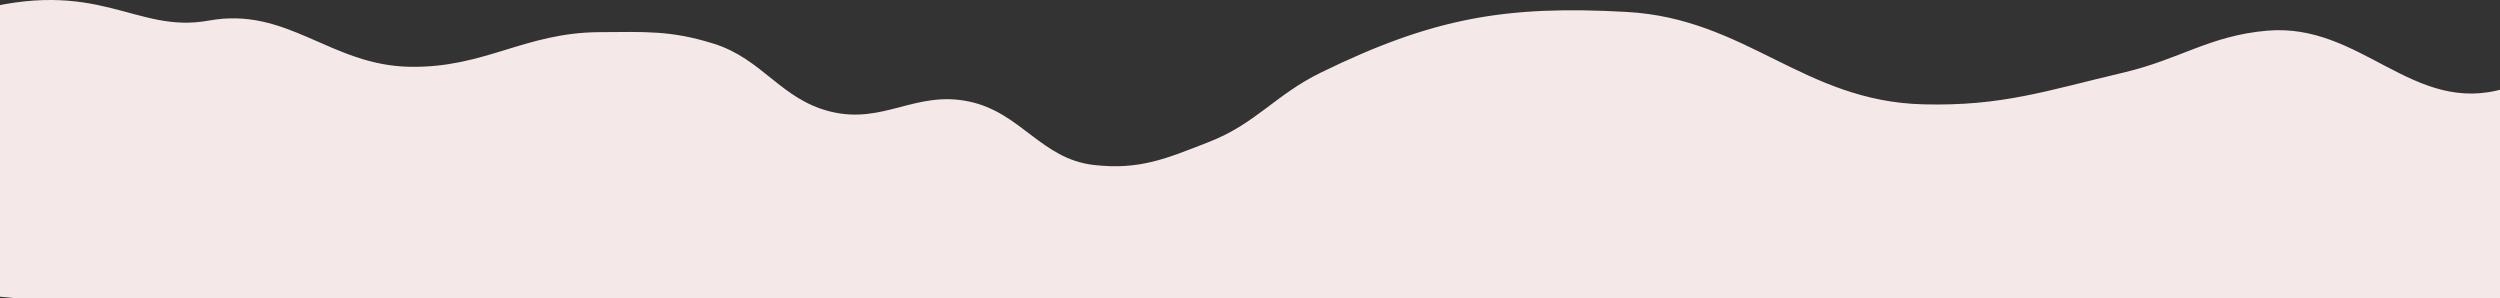 <svg width="1761" height="210" viewBox="0 0 1761 210" fill="none" xmlns="http://www.w3.org/2000/svg">
<rect x="0" y="0" width="1761" height="210" fill="#333333" stroke="none"/>
<g clip-path="url(#clip0_49_2903)">
<path d="M-20.377 8.411C70.118 -16.949 94.704 24.04 146.975 14.513C202.79 4.339 232.492 46.185 288.954 47.054C341.669 47.866 369.661 22.888 422.38 22.648C453.89 22.504 472.313 21.209 502.778 30.783C537.295 41.631 549.937 69.907 584.886 78.579C622.231 87.845 644.814 63.63 682.39 71.46C719.24 79.14 733.249 111.925 770.486 116.205C802.515 119.887 821.174 111.896 851.74 99.934C884.662 87.049 898.372 66.795 930.428 51.122C1009.35 12.535 1060.72 3.64 1145.96 8.411C1230.13 13.122 1270.42 71.327 1354.66 73.494C1410.24 74.924 1441.24 63.947 1495.78 51.122C1535.59 41.76 1556.23 25.232 1596.7 21.631C1663.33 15.703 1699.56 81.741 1764.34 62.308C1779.51 57.76 1786.47 48.46 1801.98 46.037C1873.19 34.908 1722.9 286.412 1805.4 264.676C1937 230 -418.502 278.5 -183.503 140.5C-123.977 105.544 -105.176 32.175 -20.377 8.411Z" fill="#F4E8E8"/>
</g>
<defs>
<clipPath id="clip0_49_2903">
<rect width="1761" height="210" fill="white"/>
</clipPath>
</defs>
</svg>
